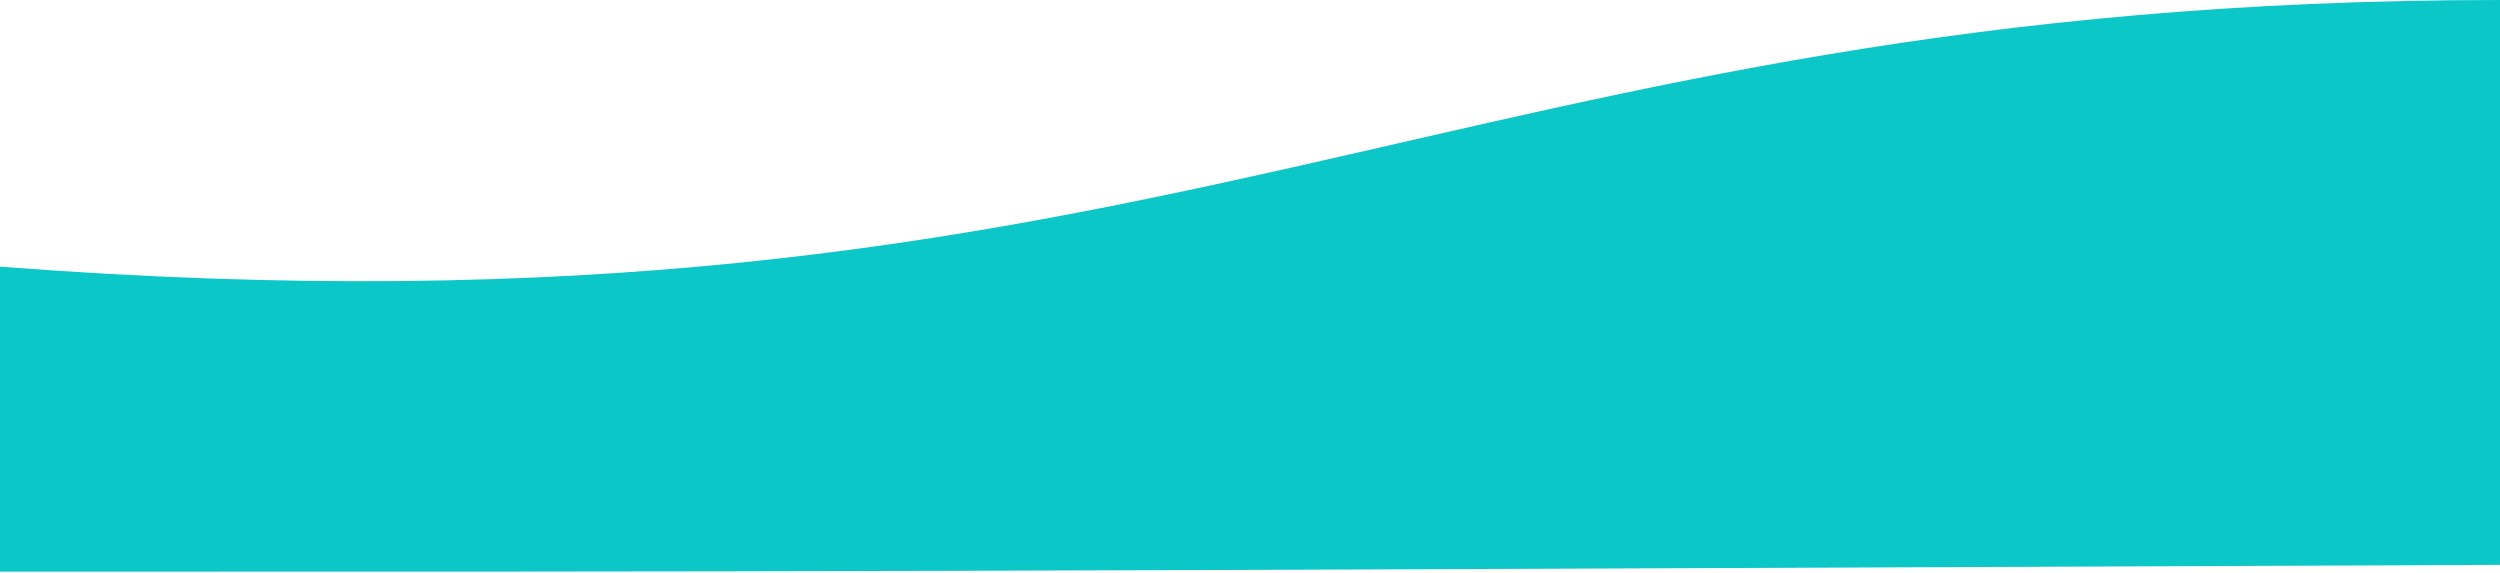 <svg width="375" height="86" viewBox="0 0 375 86" fill="none" xmlns="http://www.w3.org/2000/svg">
<path fill-rule="evenodd" clip-rule="evenodd" d="M0 40C176 53.5 216.5 5.34058e-05 375 5.34058e-05V84.729C128 85.752 127.5 85.752 0 85.752L0 40Z" fill="#0BC7C8"/>
</svg>
